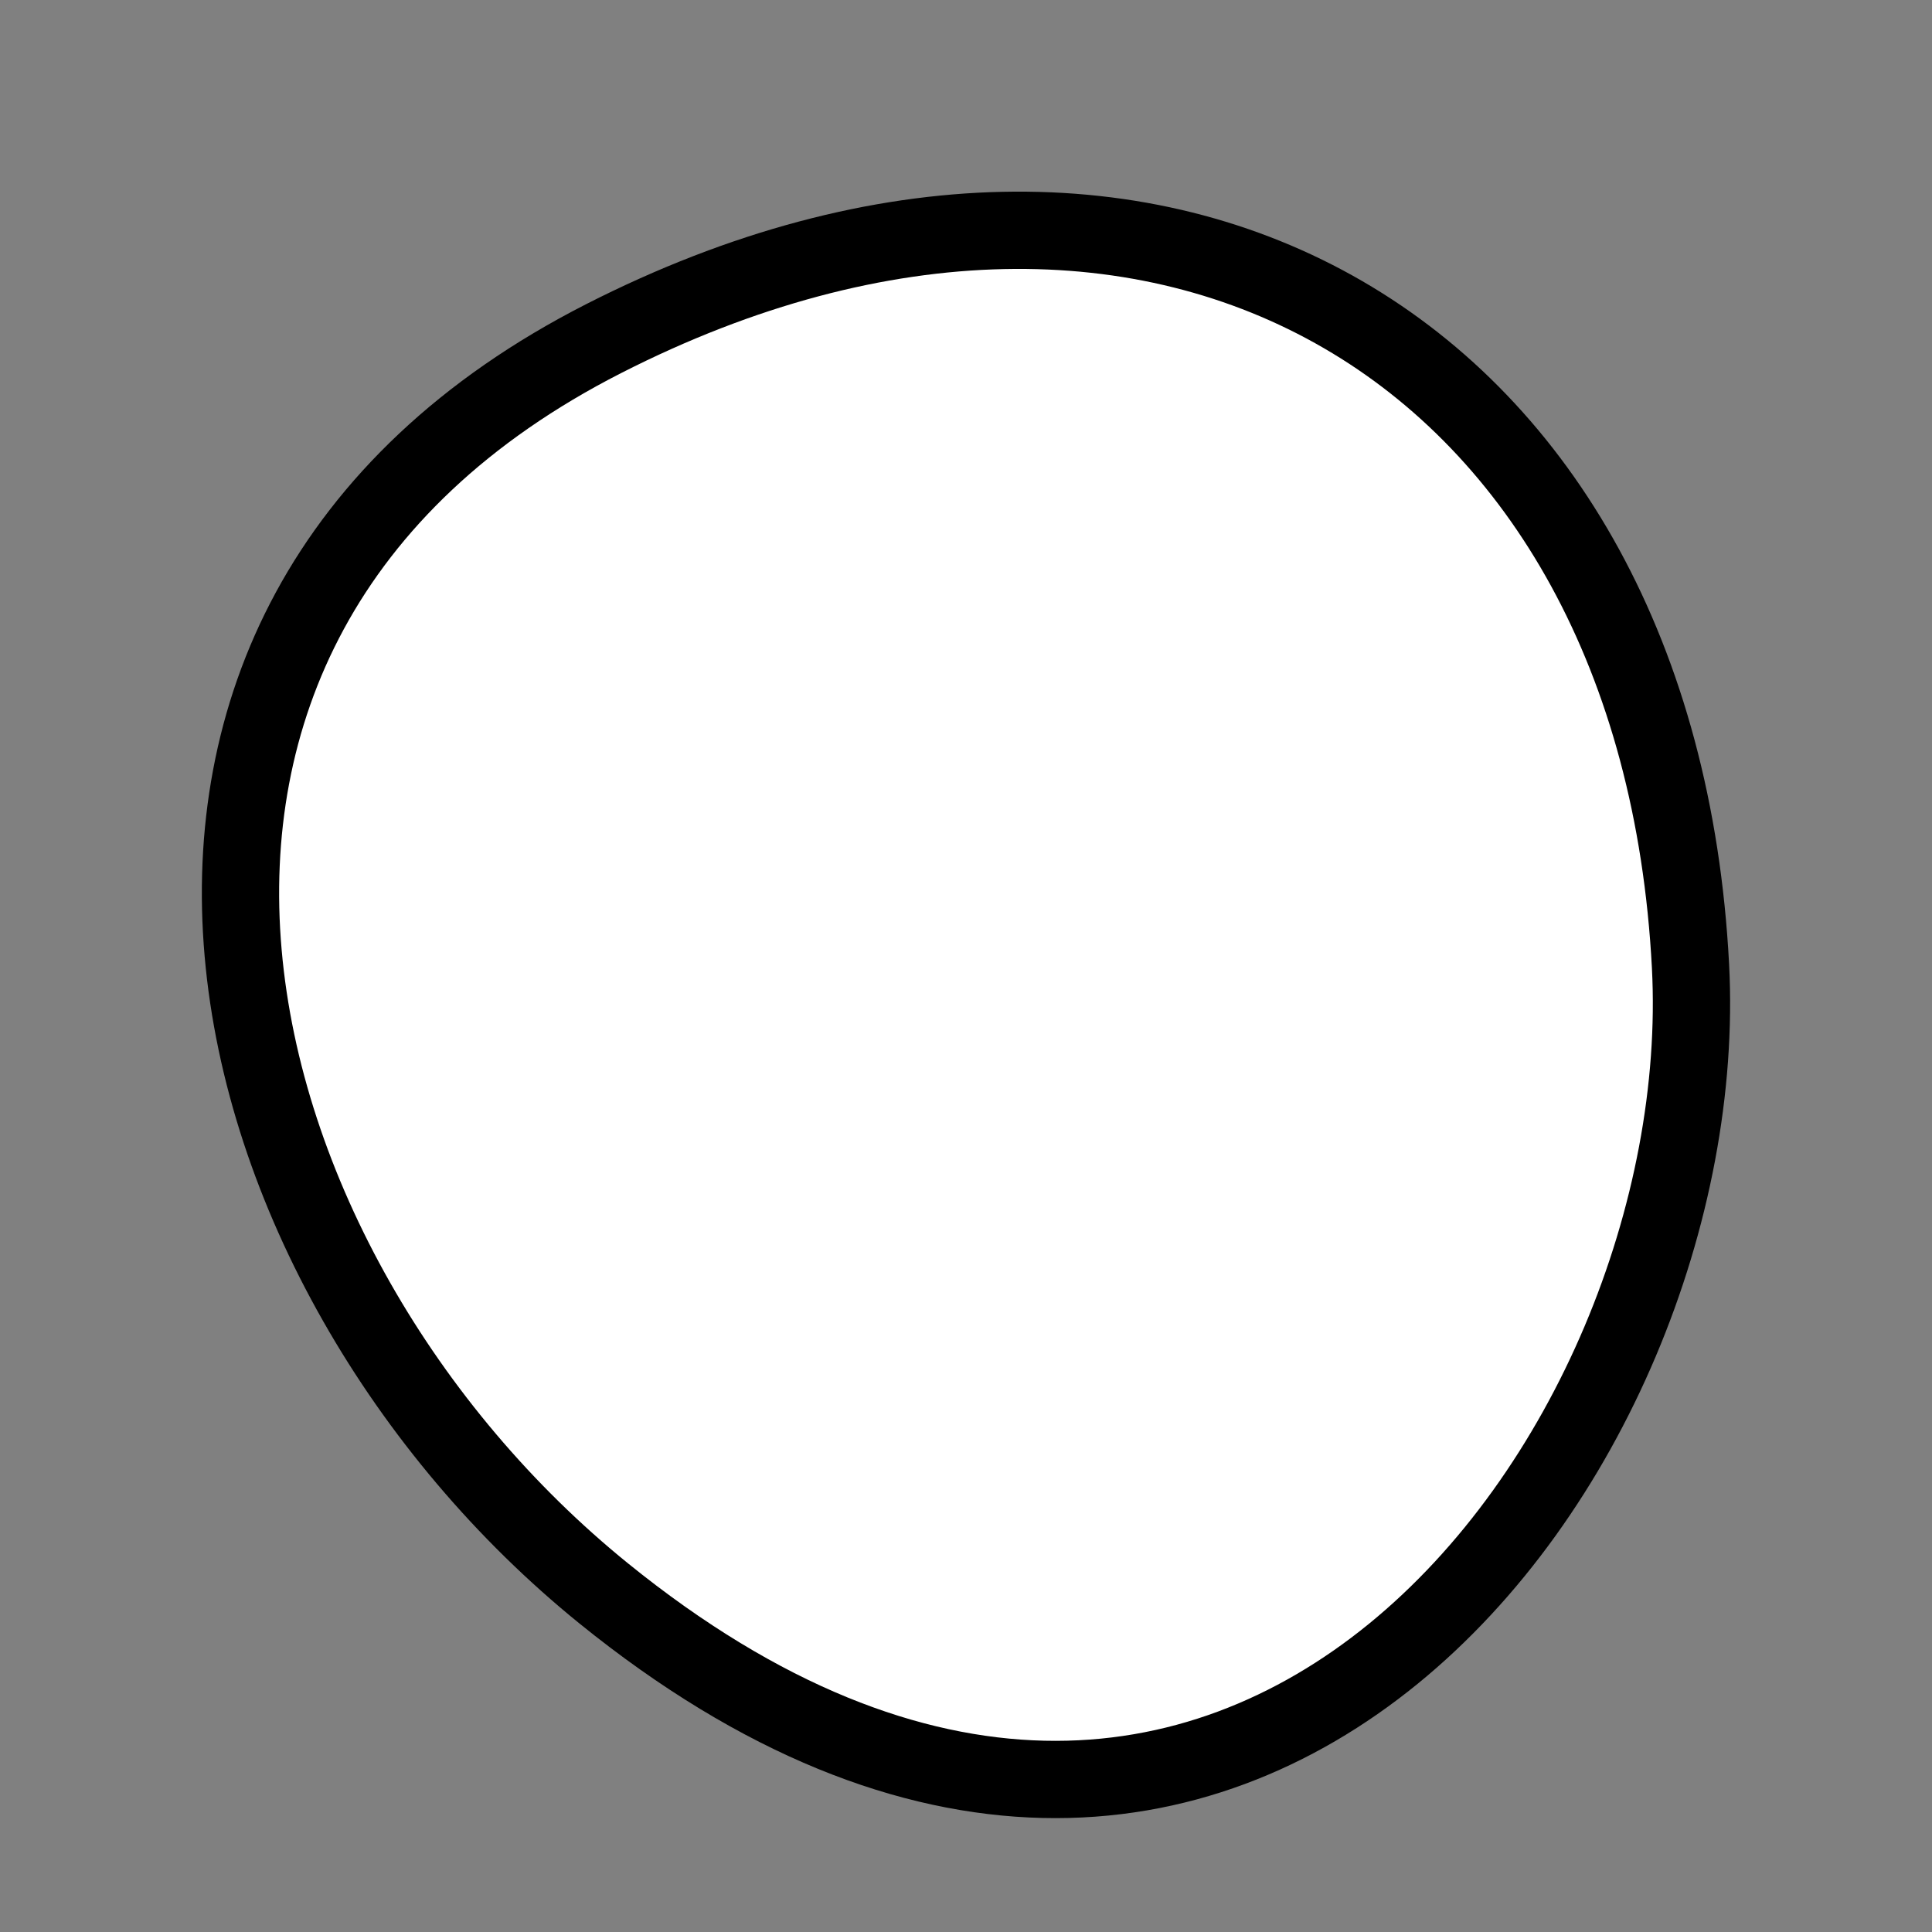 <?xml version="1.0" encoding="utf-8"?>
<svg version="1.1" xmlns="http://www.w3.org/2000/svg" xmlns:xlink= "http://www.w3.org/1999/xlink"  viewBox="0 0 400 400" width="400" height="400">
<rect x="0" y="0" width="400" height="400" fill="#808080" stroke="none"/>
<style type="text/css">
circle,
.bezier{
	stroke:#000000;
	fill:#fff;
	stroke-width:16;
}
</style>
<g>
  <path id="bezier" d="M350,200C355.29,300.86 255.56,435.63 125,329.904C42.62,263.2 8.28,129.57 125,70.096C239.94,11.53 343.3,72.18 350,200" class="bezier"/>
</g>
</svg>